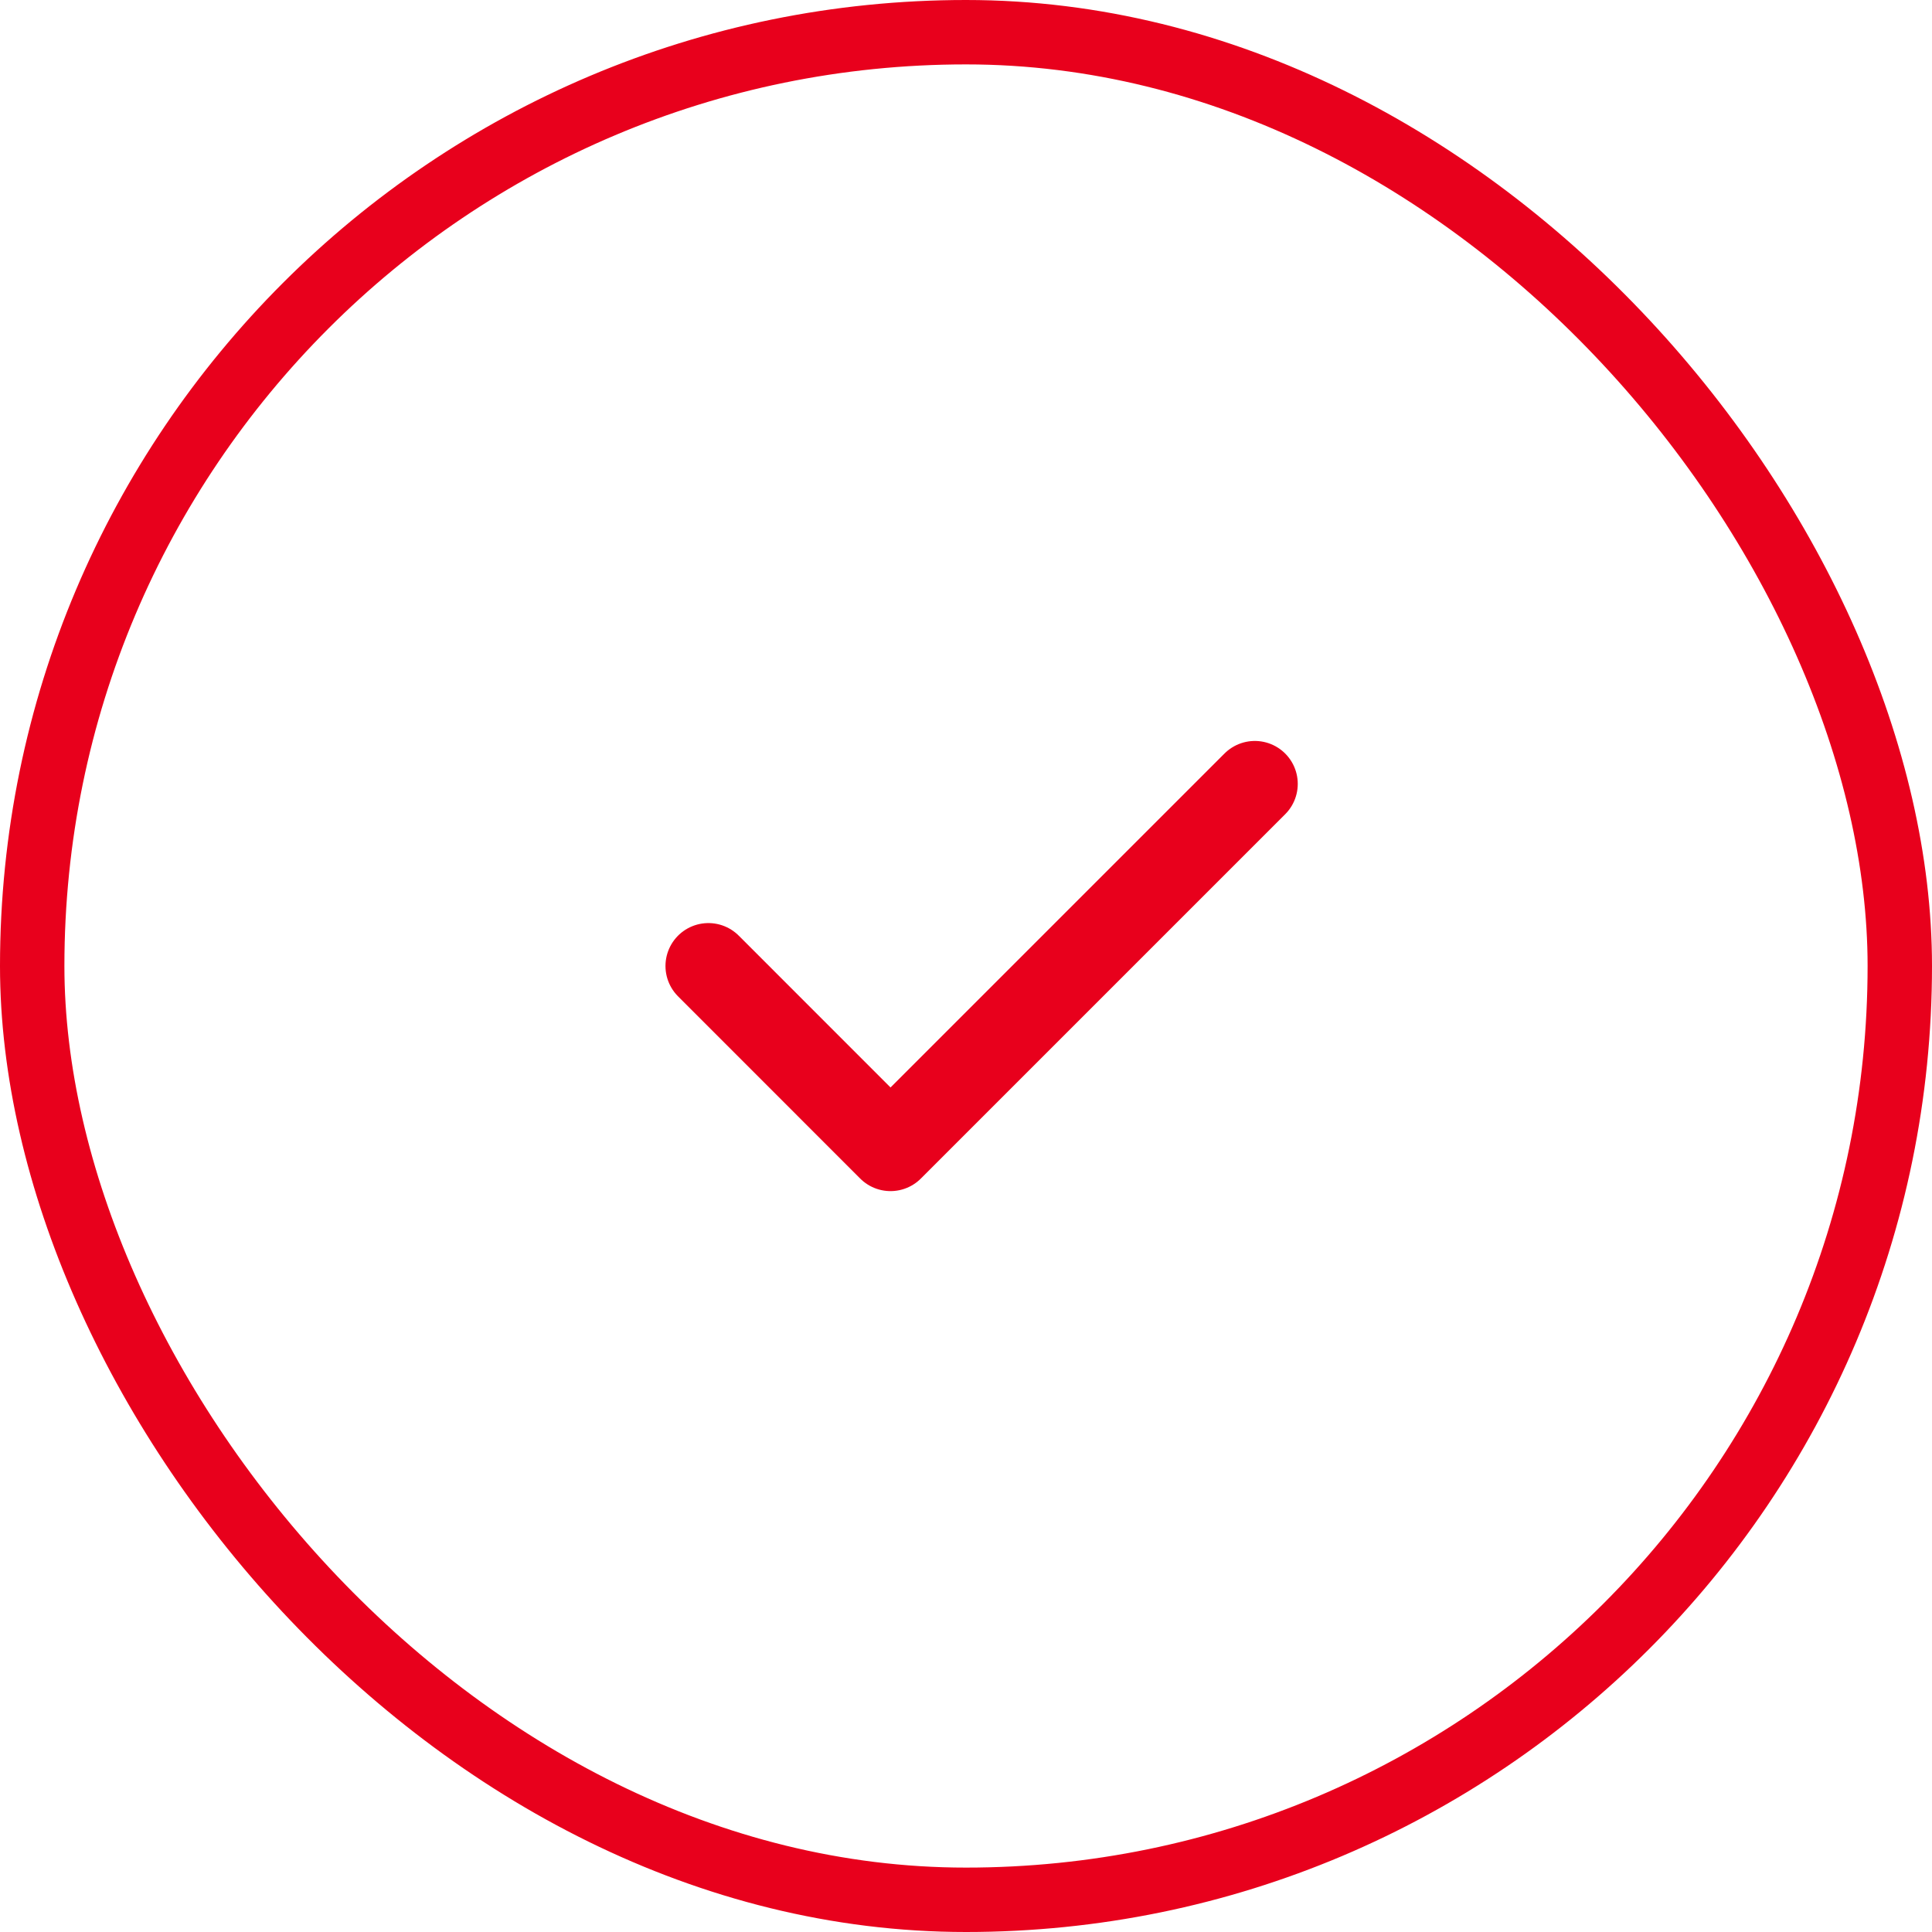 <svg width="30" height="30" viewBox="0 0 30 30" fill="none" xmlns="http://www.w3.org/2000/svg">
<path d="M11 15L13.828 17.829L19.485 12.172" stroke="#E8001C" stroke-width="1.333" stroke-linecap="round" stroke-linejoin="round"/>
<rect x="0.5" y="0.5" width="29" height="29" rx="14.5" stroke="#E8001C"/>
</svg>
